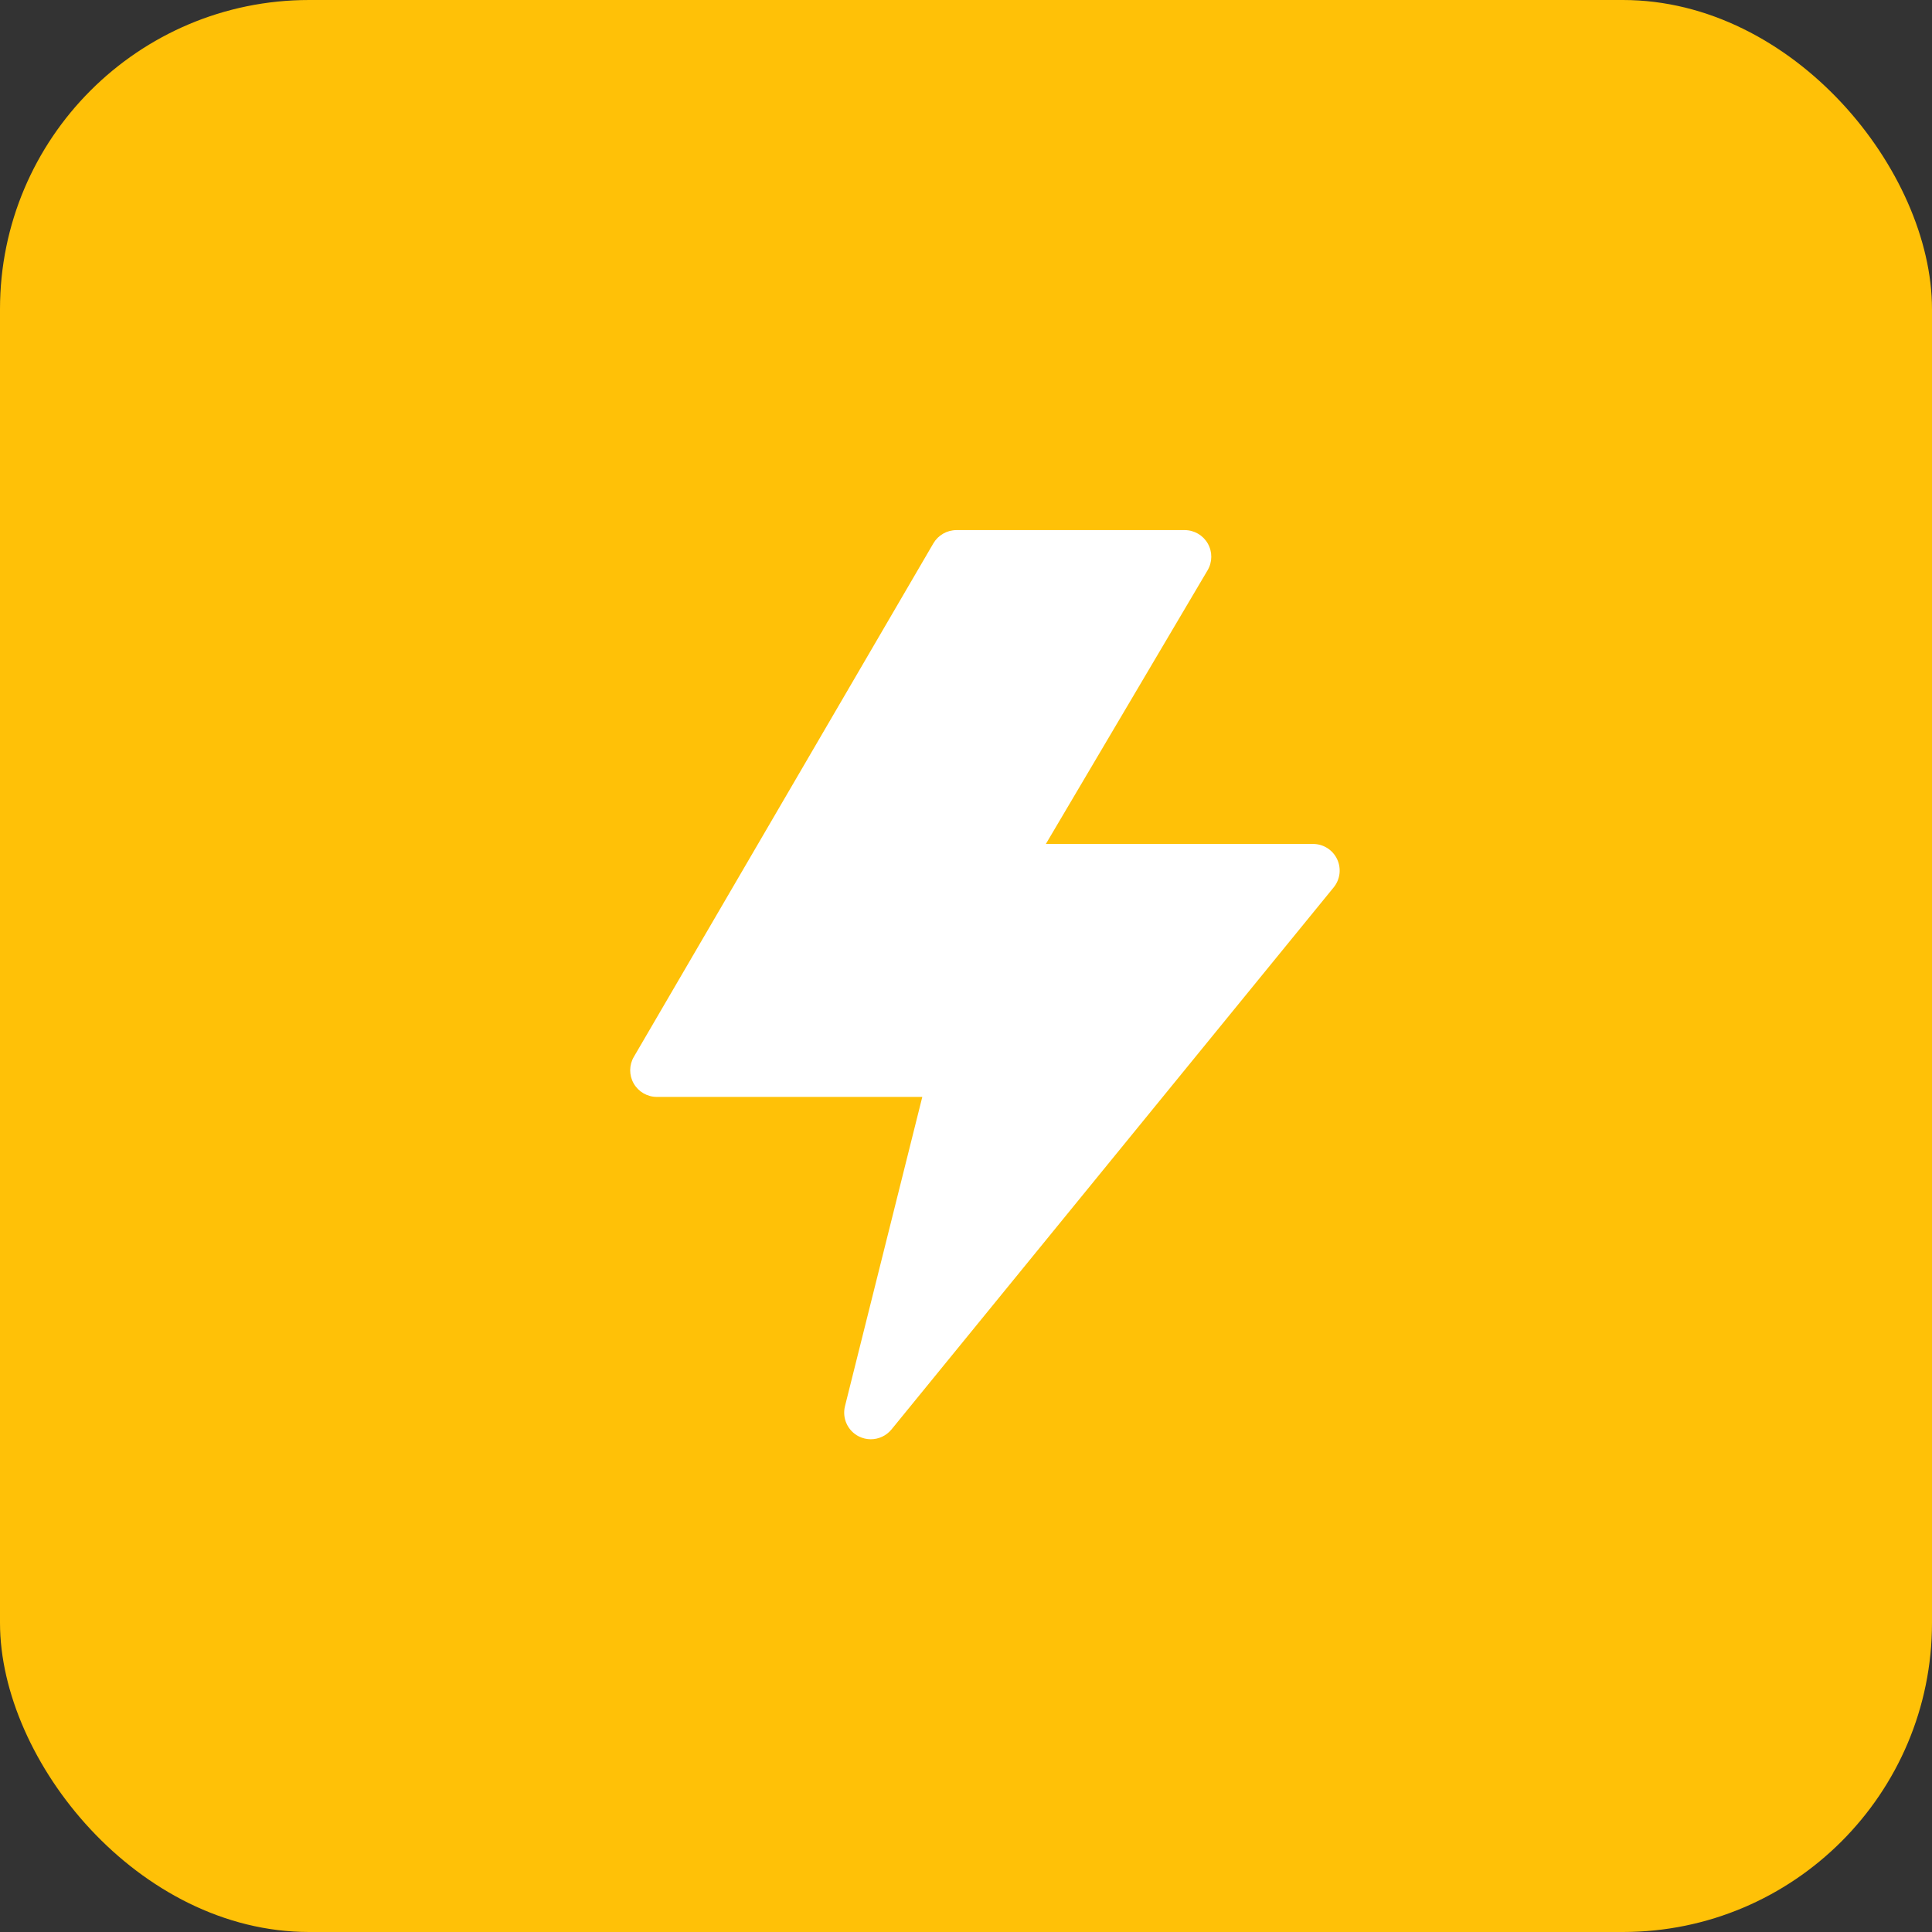 <svg width="50" height="50" viewBox="0 0 50 50" fill="none" xmlns="http://www.w3.org/2000/svg">
<rect x="0" y="0" width="50" height="50" fill="#333333" stroke="none"/>
<rect width="50" height="50" rx="8" fill="#FFC107"/>
<g clip-path="url(#clip0_8209_46843)">
<path d="M34.604 22.234C34.49 21.994 34.247 21.841 33.981 21.841H27.067L31.252 14.759C31.378 14.546 31.38 14.281 31.257 14.066C31.134 13.851 30.906 13.719 30.659 13.719L24.752 13.719C24.506 13.72 24.28 13.85 24.156 14.061L16.404 27.351C16.279 27.564 16.278 27.828 16.401 28.042C16.524 28.256 16.752 28.388 16.999 28.388H23.869L21.868 36.392C21.79 36.705 21.939 37.03 22.228 37.175C22.326 37.224 22.432 37.248 22.536 37.248C22.738 37.248 22.936 37.159 23.071 36.995L34.515 22.966C34.684 22.759 34.718 22.475 34.604 22.234Z" fill="white"/>
</g>
<defs>
<clipPath id="clip0_8209_46843">
<rect width="23.529" height="23.529" fill="white" transform="translate(13.726 13.719)"/>
</clipPath>
</defs>
</svg>
